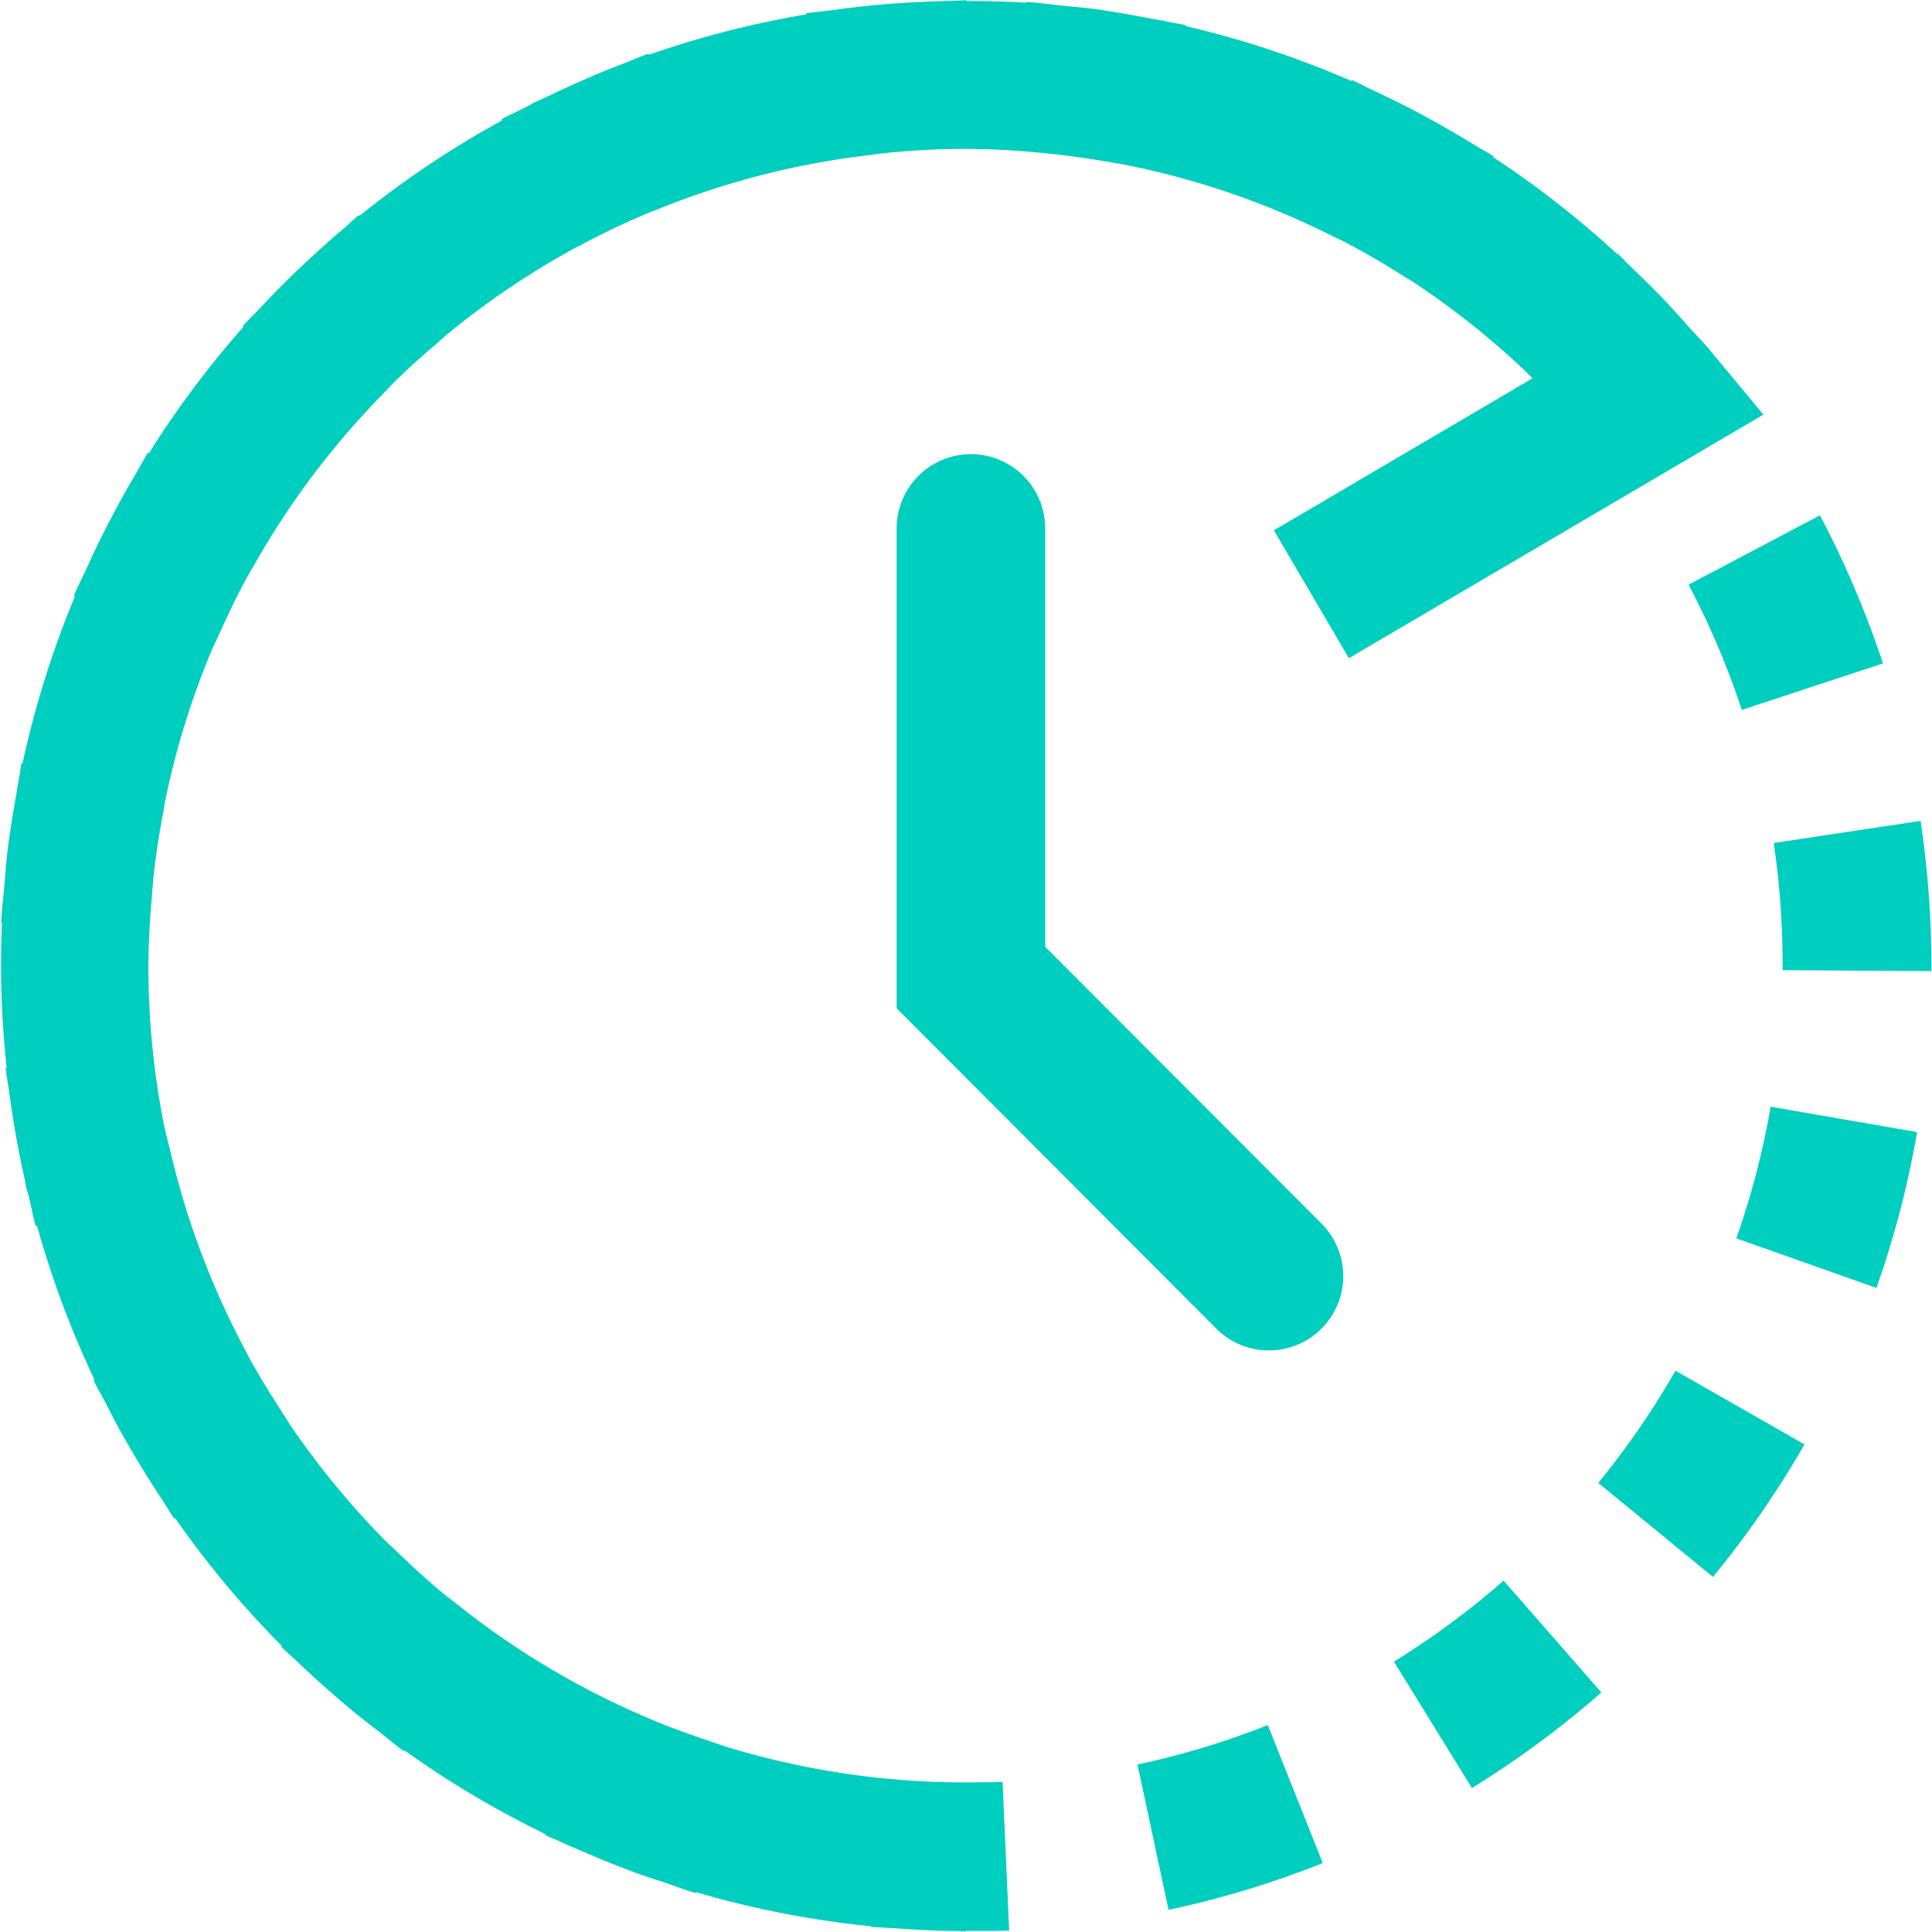 <?xml version="1.0" standalone="no"?><!DOCTYPE svg PUBLIC "-//W3C//DTD SVG 1.1//EN" "http://www.w3.org/Graphics/SVG/1.1/DTD/svg11.dtd"><svg t="1763819536883" class="icon" viewBox="0 0 1024 1024" version="1.1" xmlns="http://www.w3.org/2000/svg" p-id="20101" xmlns:xlink="http://www.w3.org/1999/xlink" width="200" height="200"><path d="M1023.596 514.695l-78.767-0.485v-2.264a447.084 447.084 0 0 0-4.716-65.132l77.824-11.722a520.569 520.569 0 0 1 5.74 76.854v2.695z m-128.62-204.8l69.632-36.756a513.617 513.617 0 0 1 33.388 78.498l-74.806 24.63a429.056 429.056 0 0 0-28.214-66.371z m-219.783-28.807l137.081-80.573-4.096-4.096a432.829 432.829 0 0 0-60.47-47.805c-1.267-0.808-2.695-1.482-3.853-2.291-9.863-6.279-19.941-12.207-30.289-17.624-3.045-1.617-6.198-2.991-9.297-4.554a430.511 430.511 0 0 0-103.074-35.813 252.551 252.551 0 0 0-14.74-2.695c-8.084-1.401-16.168-2.56-24.253-3.53-5.012-0.566-10.024-1.132-15.064-1.536a417.981 417.981 0 0 0-35.382-1.671c-13.851 0-27.513 0.781-41.041 2.048-3.88 0.377-7.761 0.997-11.641 1.455a430.242 430.242 0 0 0-110.08 28.376c-2.695 1.051-5.201 1.967-7.761 3.072q-17.219 7.357-33.63 16.168c-0.889 0.458-1.805 0.862-2.695 1.347A434.904 434.904 0 0 0 237.164 177.044c-1.859 1.536-3.584 3.207-5.389 4.77-8.084 6.899-16.168 14.013-23.633 21.558-2.695 2.695-5.389 5.632-8.084 8.435a433.853 433.853 0 0 0-64.835 86.744c-1.886 3.341-3.907 6.602-5.686 9.997-4.851 9.054-9.216 18.378-13.474 27.81-1.24 2.695-2.695 5.524-3.88 8.354a431.158 431.158 0 0 0-24.468 78.902c-0.458 2.183-0.701 4.392-1.132 6.575-2.102 10.968-3.827 22.07-5.093 33.307-0.431 4.123-0.701 8.246-1.051 12.369A444.362 444.362 0 0 0 78.632 512a435.469 435.469 0 0 0 8.435 85.019c0.728 3.638 1.725 7.195 2.695 10.779a429.487 429.487 0 0 0 37.726 102.993c2.075 4.015 4.123 8.084 6.333 12.019 4.392 7.842 9.135 15.441 13.986 22.959 2.291 3.611 4.473 7.276 6.899 10.779a434.931 434.931 0 0 0 50.58 61.117c1.59 1.59 3.315 2.991 4.904 4.527 7.815 7.599 15.818 14.983 24.253 21.962 3.126 2.695 6.44 5.012 9.647 7.572a432.128 432.128 0 0 0 92.025 55.673c4.15 1.859 8.327 3.719 12.557 5.389 8.704 3.557 17.57 6.737 26.543 9.728 3.665 1.213 7.249 2.56 10.968 3.692a432.721 432.721 0 0 0 121.263 18.486c8.084 0 15.98 0 23.956-0.243l3.476 78.74c-7.626 0.35-15.279 0.189-22.905 0.189v0.296c-1.859 0-3.638-0.216-5.389-0.243-10.24 0-20.453-0.593-30.693-1.32-3.422-0.243-6.845-0.323-10.24-0.62-1.347 0-2.695 0-4.015-0.269v-0.269a508.497 508.497 0 0 1-92.807-18.109l-0.162 0.512c-5.875-1.725-11.56-3.961-17.381-5.875-4.797-1.59-9.62-3.126-14.336-4.851a518.683 518.683 0 0 1-25.115-10.051c-4.851-2.075-9.701-4.096-14.471-6.279-2.695-1.293-5.605-2.317-8.354-3.638l0.216-0.458a513.509 513.509 0 0 1-74.914-44.544l-0.296 0.431c-4.123-2.964-8.084-6.306-11.992-9.378s-8.758-6.71-13.016-10.186q-9.836-8.084-19.213-16.519a515.126 515.126 0 0 1-12.638-11.695c-2.695-2.56-5.389-4.877-8.084-7.491l0.35-0.377a510.814 510.814 0 0 1-56.589-67.8l-0.431 0.296c-2.344-3.341-4.312-6.872-6.575-10.267q-4.446-6.71-8.677-13.474-7.195-11.614-13.797-23.552c-2.317-4.231-4.554-8.515-6.764-12.854s-4.931-8.893-7.114-13.474l0.512-0.243a509.305 509.305 0 0 1-30.37-81.435l-0.701 0.189c-1.428-5.147-2.371-10.402-3.638-15.576-0.404-1.617-0.97-3.18-1.374-4.824s-0.62-3.638-1.024-5.389q-3.449-15.279-5.875-30.72a545.118 545.118 0 0 1-2.156-14.605c-0.539-4.231-1.401-8.408-1.859-12.665h0.539a507.796 507.796 0 0 1-2.479-76.935H0.647c0.296-7.033 1.186-13.959 1.779-20.965 0.431-4.797 0.701-9.62 1.24-14.39 1.186-10.509 2.883-20.884 4.716-31.259 0.566-3.18 0.997-6.387 1.617-9.539s0.835-5.632 1.428-8.408h0.539a513.024 513.024 0 0 1 27.783-88.603l-0.593-0.243c2.183-5.228 4.824-10.24 7.168-15.387 1.509-3.341 3.045-6.656 4.635-9.971q6.602-13.662 13.986-26.947c2.102-3.8 4.258-7.545 6.467-11.291s4.473-8.084 6.952-12.153l0.539 0.323a511.299 511.299 0 0 1 50.122-67.045l-0.404-0.35c2.991-3.395 6.306-6.44 9.378-9.728 4.042-4.339 8.084-8.596 12.342-12.8q8.408-8.354 17.219-16.384c4.662-4.258 9.378-8.435 14.228-12.531 2.883-2.425 5.524-5.066 8.435-7.437l0.323 0.404a511.272 511.272 0 0 1 75.587-50.607l-0.323-0.62c4.339-2.371 8.866-4.312 13.285-6.575 1.455-0.728 2.695-1.617 4.258-2.371s3.503-1.482 5.228-2.317q14.713-7.168 29.858-13.474c3.665-1.509 7.33-2.964 11.021-4.365 4.797-1.832 9.459-3.961 14.309-5.659l0.216 0.593a509.305 509.305 0 0 1 83.213-21.369V7.087c4.446-0.728 8.947-1.024 13.474-1.644q8.569-1.213 17.165-2.129 11.56-1.213 23.148-1.913 10.536-0.647 21.127-0.835c3.368 0 6.764-0.404 10.159-0.404v0.404c10.536 0 21.046 0.216 31.555 0.862V1.024c7.114 0.431 14.12 1.455 21.181 2.183 4.608 0.458 9.216 0.808 13.824 1.401 9.836 1.293 19.537 3.018 29.211 4.877 4.123 0.781 8.246 1.455 12.342 2.317 2.695 0.566 5.389 0.889 7.869 1.509v0.458a512.216 512.216 0 0 1 88.091 29.184l0.243-0.512c4.258 1.859 8.3 4.123 12.504 6.09q7.33 3.395 14.525 7.033 11.507 5.821 22.663 12.234c5.066 2.883 10.051 5.821 15.01 8.893 3.422 2.102 6.979 3.961 10.348 6.144l-0.296 0.431A508.605 508.605 0 0 1 857.196 134.737l0.216-0.243c2.425 2.21 4.608 4.662 6.979 6.925 6.063 5.767 12.019 11.614 17.839 17.704 4.419 4.635 8.65 9.378 12.881 14.174 3.261 3.665 6.71 7.06 9.89 10.779l29.642 35.678-219.702 129.105zM288.741 972.692zM189.979 113.718z m511.111 873.741a500.655 500.655 0 0 1-81.731 24.792l-16.465-77.016a426.2 426.2 0 0 0 69.066-20.938z m-18.432-273.031a39.37 39.37 0 0 1-38.023-10.267l-169.391-169.768v-254.302a39.37 39.37 0 0 1 78.74 0v221.723l146.486 146.755a39.397 39.397 0 0 1-17.812 65.859z m166.104 182.622a512.485 512.485 0 0 1-68.608 50.634l-41.337-66.991a432.936 432.936 0 0 0 58.125-42.927z m-1.644-111.077a438.38 438.38 0 0 0 40.933-59.446l68.365 39.047a513.374 513.374 0 0 1-48.505 70.225z m91.352-199.411l77.635 13.474a507.392 507.392 0 0 1-21.558 82.594l-74.267-26.301a422.669 422.669 0 0 0 18.189-69.794z" fill="#00CEBF" p-id="20102"></path></svg>